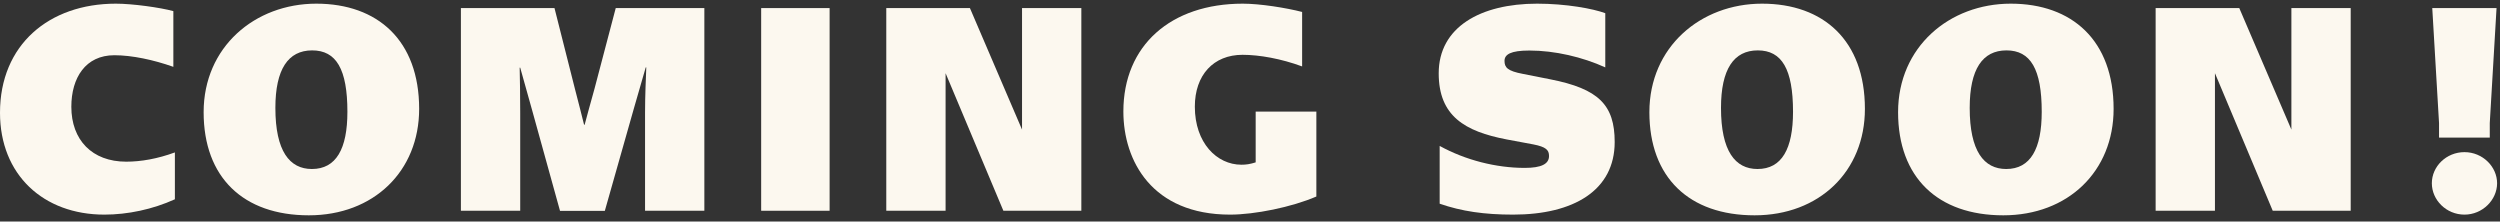 <svg width="316" height="28" viewBox="0 0 316 28" fill="none" xmlns="http://www.w3.org/2000/svg">
<rect x="0" y="0" width="316" height="28" fill="#333333" stroke="none"/>
<g clip-path="url(#clip0_449_408)">
<path d="M13.193 27.128C5.469 27.128 0 22.078 0 14.25C0 5.67 6.186 0.463 14.643 0.463C16.74 0.463 20.27 0.952 21.912 1.406V8.449C19.396 7.557 16.67 6.981 14.451 6.981C10.816 6.981 9.017 9.829 9.017 13.498C9.017 17.692 11.638 20.436 15.954 20.436C17.823 20.436 19.92 20.069 22.105 19.265V25.189C19.291 26.464 16.146 27.128 13.193 27.128Z" fill="#FCF8EF"/>
<path d="M39.037 27.216C30.754 27.216 25.739 22.428 25.739 14.18C25.739 5.932 32.222 0.463 39.981 0.463C47.739 0.463 52.981 5.111 52.981 13.761C52.981 21.659 47.215 27.216 39.037 27.216ZM39.421 21.362C42.497 21.362 43.912 18.811 43.912 14.128C43.912 8.728 42.497 6.369 39.456 6.369C36.416 6.369 34.808 8.763 34.808 13.638C34.808 19.108 36.608 21.362 39.421 21.362Z" fill="#FCF8EF"/>
<path d="M58.293 1.022H70.088L72.674 11.244C73.129 13.009 73.566 14.687 73.828 15.77H73.898C74.16 14.722 74.649 13.044 75.138 11.244L77.829 1.022H89.03V26.639H81.534V14.285C81.534 12.118 81.638 9.969 81.691 8.518H81.621C81.254 9.794 80.677 11.821 80.118 13.726L76.449 26.656H70.787L67.257 13.918C66.733 12.013 66.139 9.951 65.755 8.553H65.685C65.72 9.934 65.755 12.153 65.755 14.285V26.639H58.258V1.022H58.293Z" fill="#FCF8EF"/>
<path d="M96.212 1.022H104.862V26.639H96.212V1.022Z" fill="#FCF8EF"/>
<path d="M136.682 1.022V26.639H126.826L119.522 9.252V26.639H112.026V1.022H122.598L129.185 16.382V1.022H136.682Z" fill="#FCF8EF"/>
<path d="M166.388 14.128V24.839C163.277 26.185 158.594 27.128 155.484 27.128C145.628 27.128 141.994 20.348 141.994 14.093C141.994 5.74 147.987 0.463 157.091 0.463C159.258 0.463 162.561 0.987 164.588 1.511V8.396C161.932 7.418 159.188 6.928 157.056 6.928C153.387 6.928 151.028 9.479 151.028 13.481C151.028 18.059 153.806 20.82 156.917 20.82C157.511 20.82 158 20.75 158.717 20.523V14.11H166.405L166.388 14.128Z" fill="#FCF8EF"/>
<path d="M191.271 27.128C187.601 27.128 184.753 26.709 181.974 25.748V18.444C185.242 20.244 189.121 21.222 192.721 21.222C194.818 21.222 195.796 20.733 195.796 19.719C195.796 18.968 195.429 18.566 193.804 18.251L190.432 17.622C185.155 16.609 181.852 14.669 181.852 9.27C181.852 3.433 187.129 0.463 194.294 0.463C197.928 0.463 201.371 1.092 202.908 1.669V8.518C200.025 7.208 196.53 6.387 193.315 6.387C190.956 6.387 190.17 6.876 190.17 7.697C190.17 8.518 190.537 8.973 192.494 9.34L195.936 10.021C202.087 11.227 204.096 13.271 204.096 17.954C204.096 24.053 198.924 27.128 191.253 27.128H191.271Z" fill="#FCF8EF"/>
<path d="M221.78 27.216C213.497 27.216 208.482 22.428 208.482 14.18C208.482 5.932 214.965 0.463 222.724 0.463C230.482 0.463 235.724 5.111 235.724 13.761C235.724 21.659 229.958 27.216 221.78 27.216ZM222.147 21.362C225.223 21.362 226.638 18.811 226.638 14.128C226.638 8.728 225.223 6.369 222.182 6.369C219.142 6.369 217.534 8.763 217.534 13.638C217.534 19.108 219.334 21.362 222.147 21.362Z" fill="#FCF8EF"/>
<path d="M253.216 27.216C244.933 27.216 239.918 22.428 239.918 14.18C239.918 5.932 246.401 0.463 254.16 0.463C261.918 0.463 267.16 5.111 267.16 13.761C267.16 21.659 261.394 27.216 253.216 27.216ZM253.583 21.362C256.658 21.362 258.074 18.811 258.074 14.128C258.074 8.728 256.658 6.369 253.618 6.369C250.577 6.369 248.97 8.763 248.97 13.638C248.97 19.108 250.77 21.362 253.583 21.362Z" fill="#FCF8EF"/>
<path d="M297.128 1.022V26.639H287.273L279.969 9.252V26.639H272.472V1.022H283.044L289.632 16.382V1.022H297.128Z" fill="#FCF8EF"/>
<path d="M311.509 27.128C309.22 27.128 307.385 25.293 307.385 23.162C307.385 21.03 309.22 19.23 311.509 19.23C313.798 19.23 315.633 21.065 315.633 23.162C315.633 25.258 313.798 27.128 311.509 27.128ZM308.294 15.56L307.438 1.022H315.563L314.707 15.56V17.395H308.294V15.56Z" fill="#FCF8EF"/>
</g>
<defs>
<clipPath id="clip0_449_408">
<rect width="315.633" height="26.753" fill="white" transform="translate(0 0.463)"/>
</clipPath>
</defs>
</svg>

